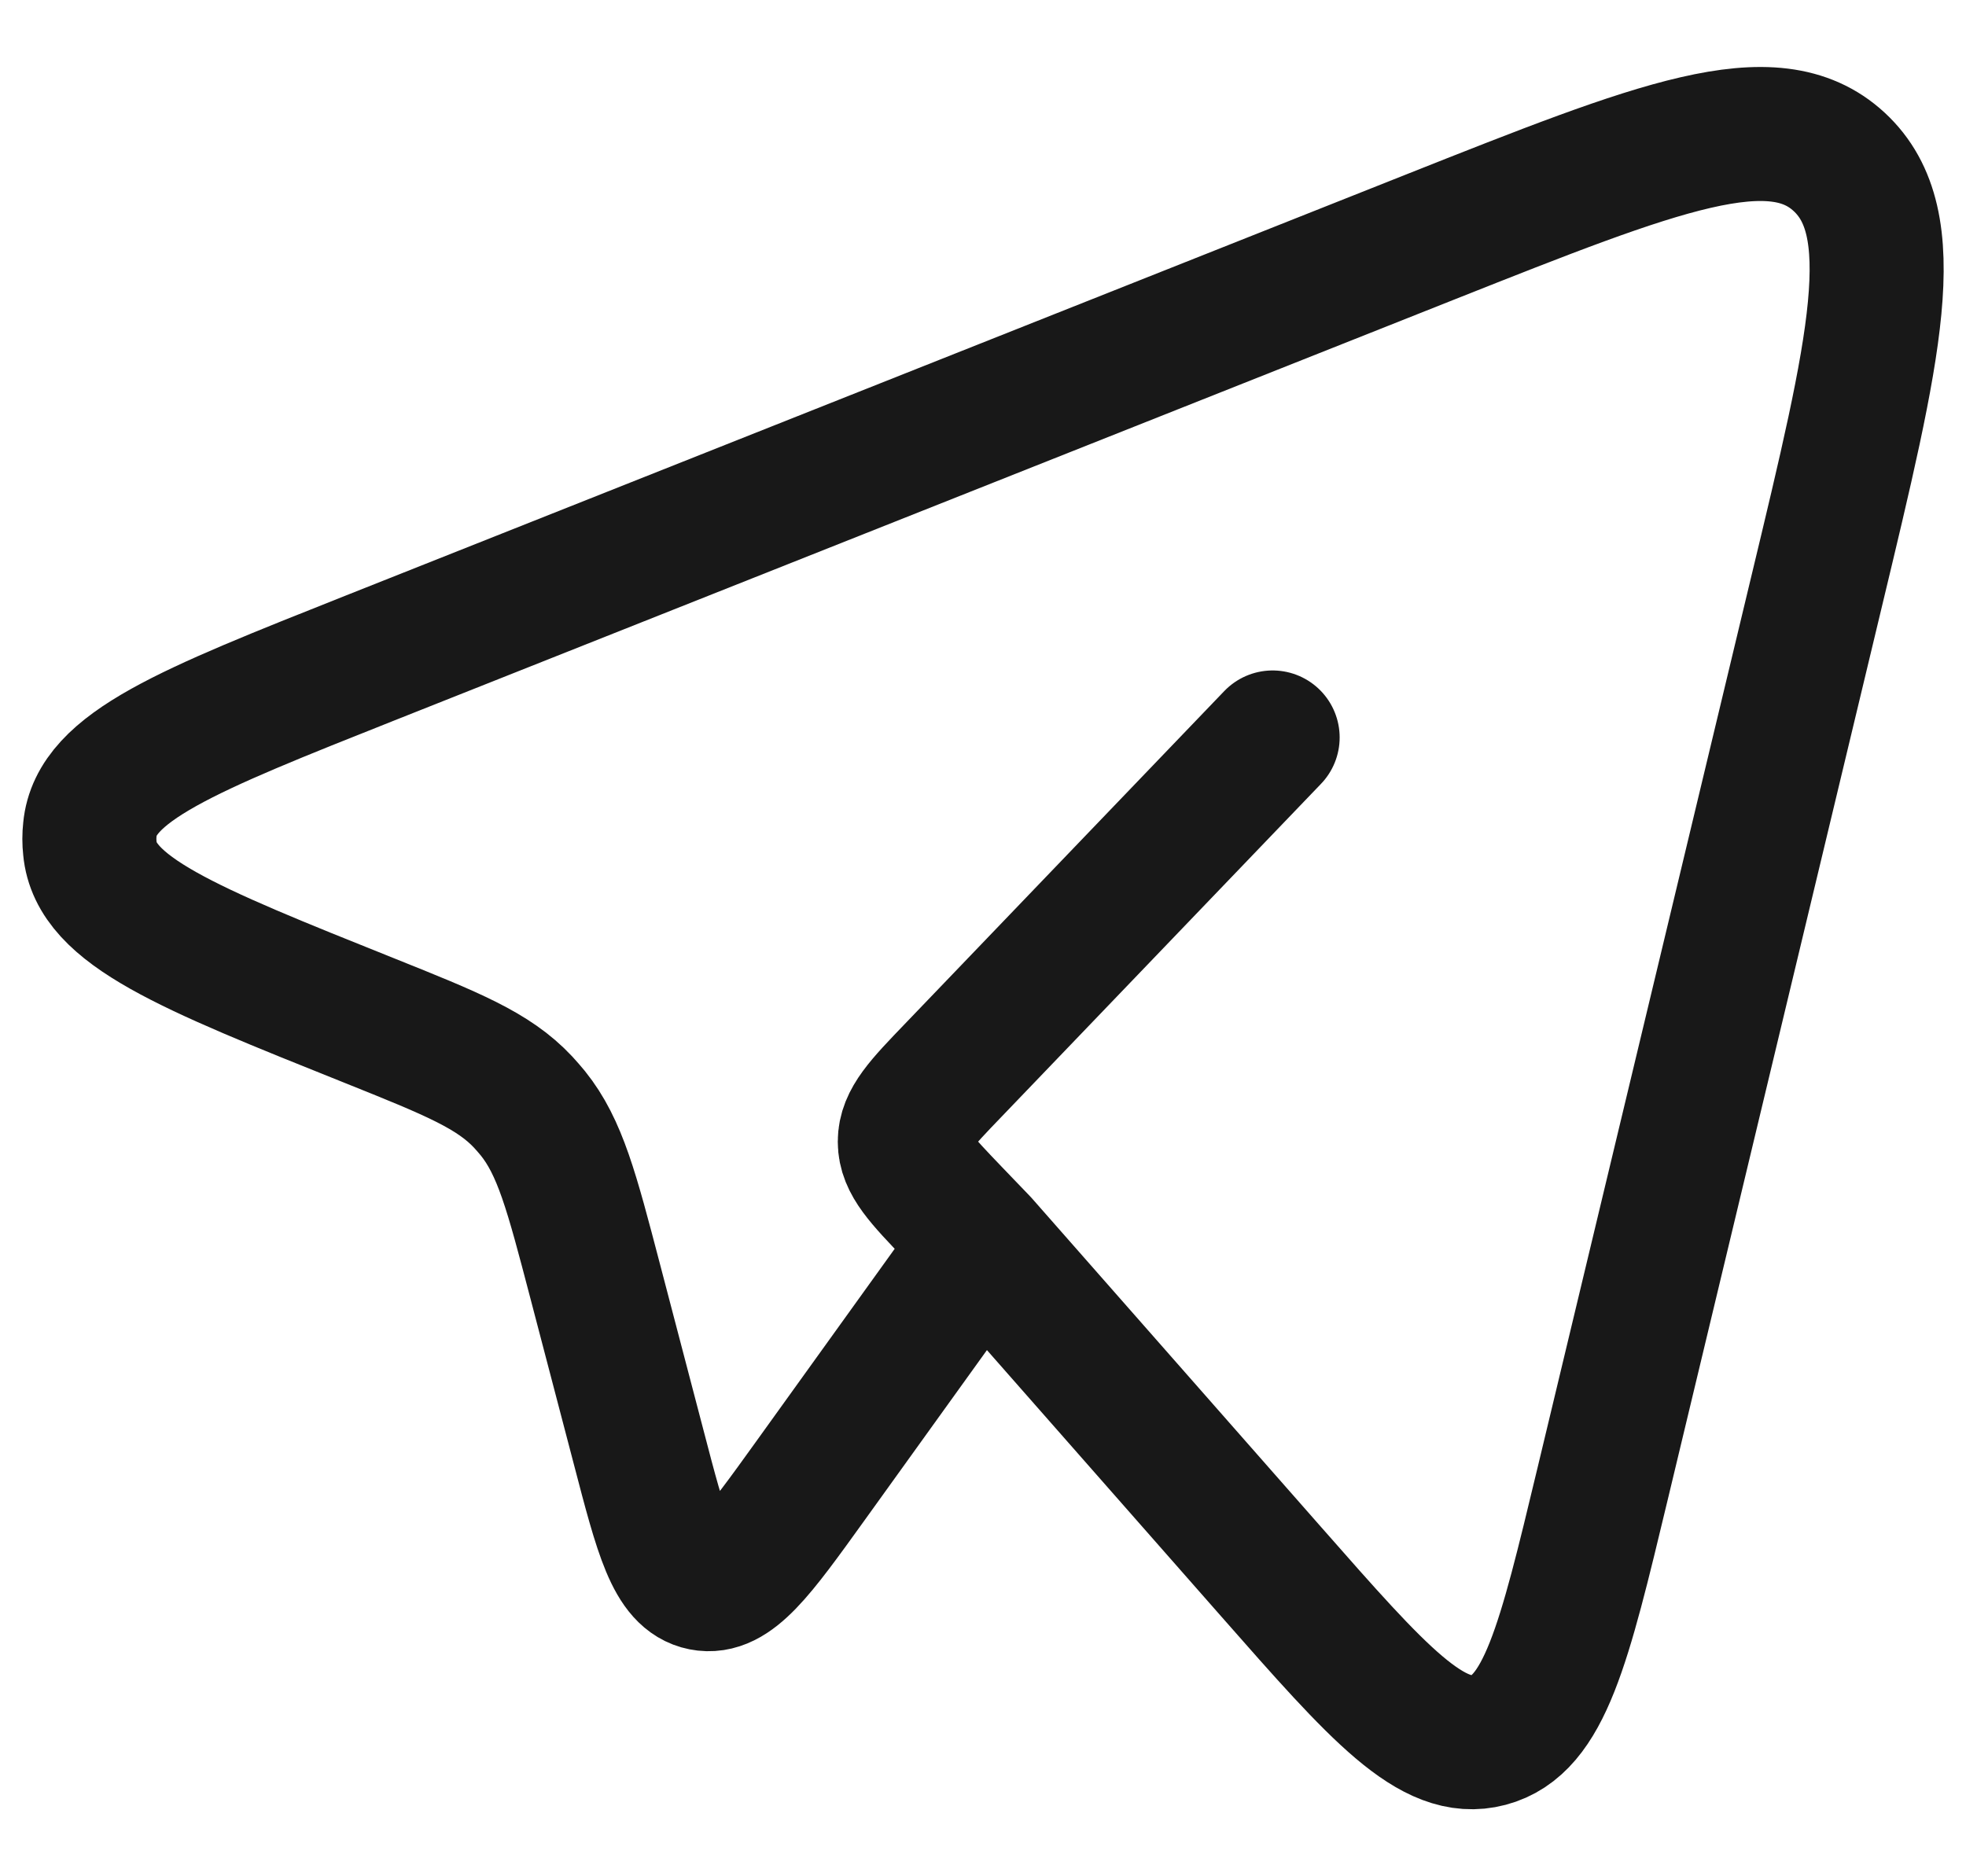 <?xml version="1.0" encoding="UTF-8"?> <svg xmlns="http://www.w3.org/2000/svg" width="22" height="21" viewBox="0 0 22 21" fill="none"><path d="M10.985 13.908L14.227 17.594C15.427 18.959 16.028 19.642 16.657 19.475C17.285 19.309 17.501 18.411 17.932 16.614L20.322 6.646C20.987 3.878 21.319 2.495 20.581 1.812C19.843 1.129 18.564 1.637 16.006 2.652L4.14 7.365C2.094 8.178 1.071 8.584 1.006 9.282C0.998 9.353 0.998 9.425 1.006 9.496C1.069 10.195 2.09 10.604 4.134 11.423C5.059 11.794 5.522 11.98 5.854 12.335C5.891 12.375 5.927 12.417 5.962 12.459C6.268 12.839 6.398 13.339 6.659 14.335L7.148 16.202C7.401 17.172 7.528 17.658 7.861 17.724C8.194 17.79 8.483 17.388 9.062 16.583L10.985 13.908ZM10.985 13.908L10.668 13.578C10.306 13.2 10.125 13.012 10.125 12.778C10.125 12.544 10.305 12.355 10.668 11.978L14.241 8.254" stroke="#181818" stroke-width="1.5" stroke-linecap="round" stroke-linejoin="round"></path></svg> 